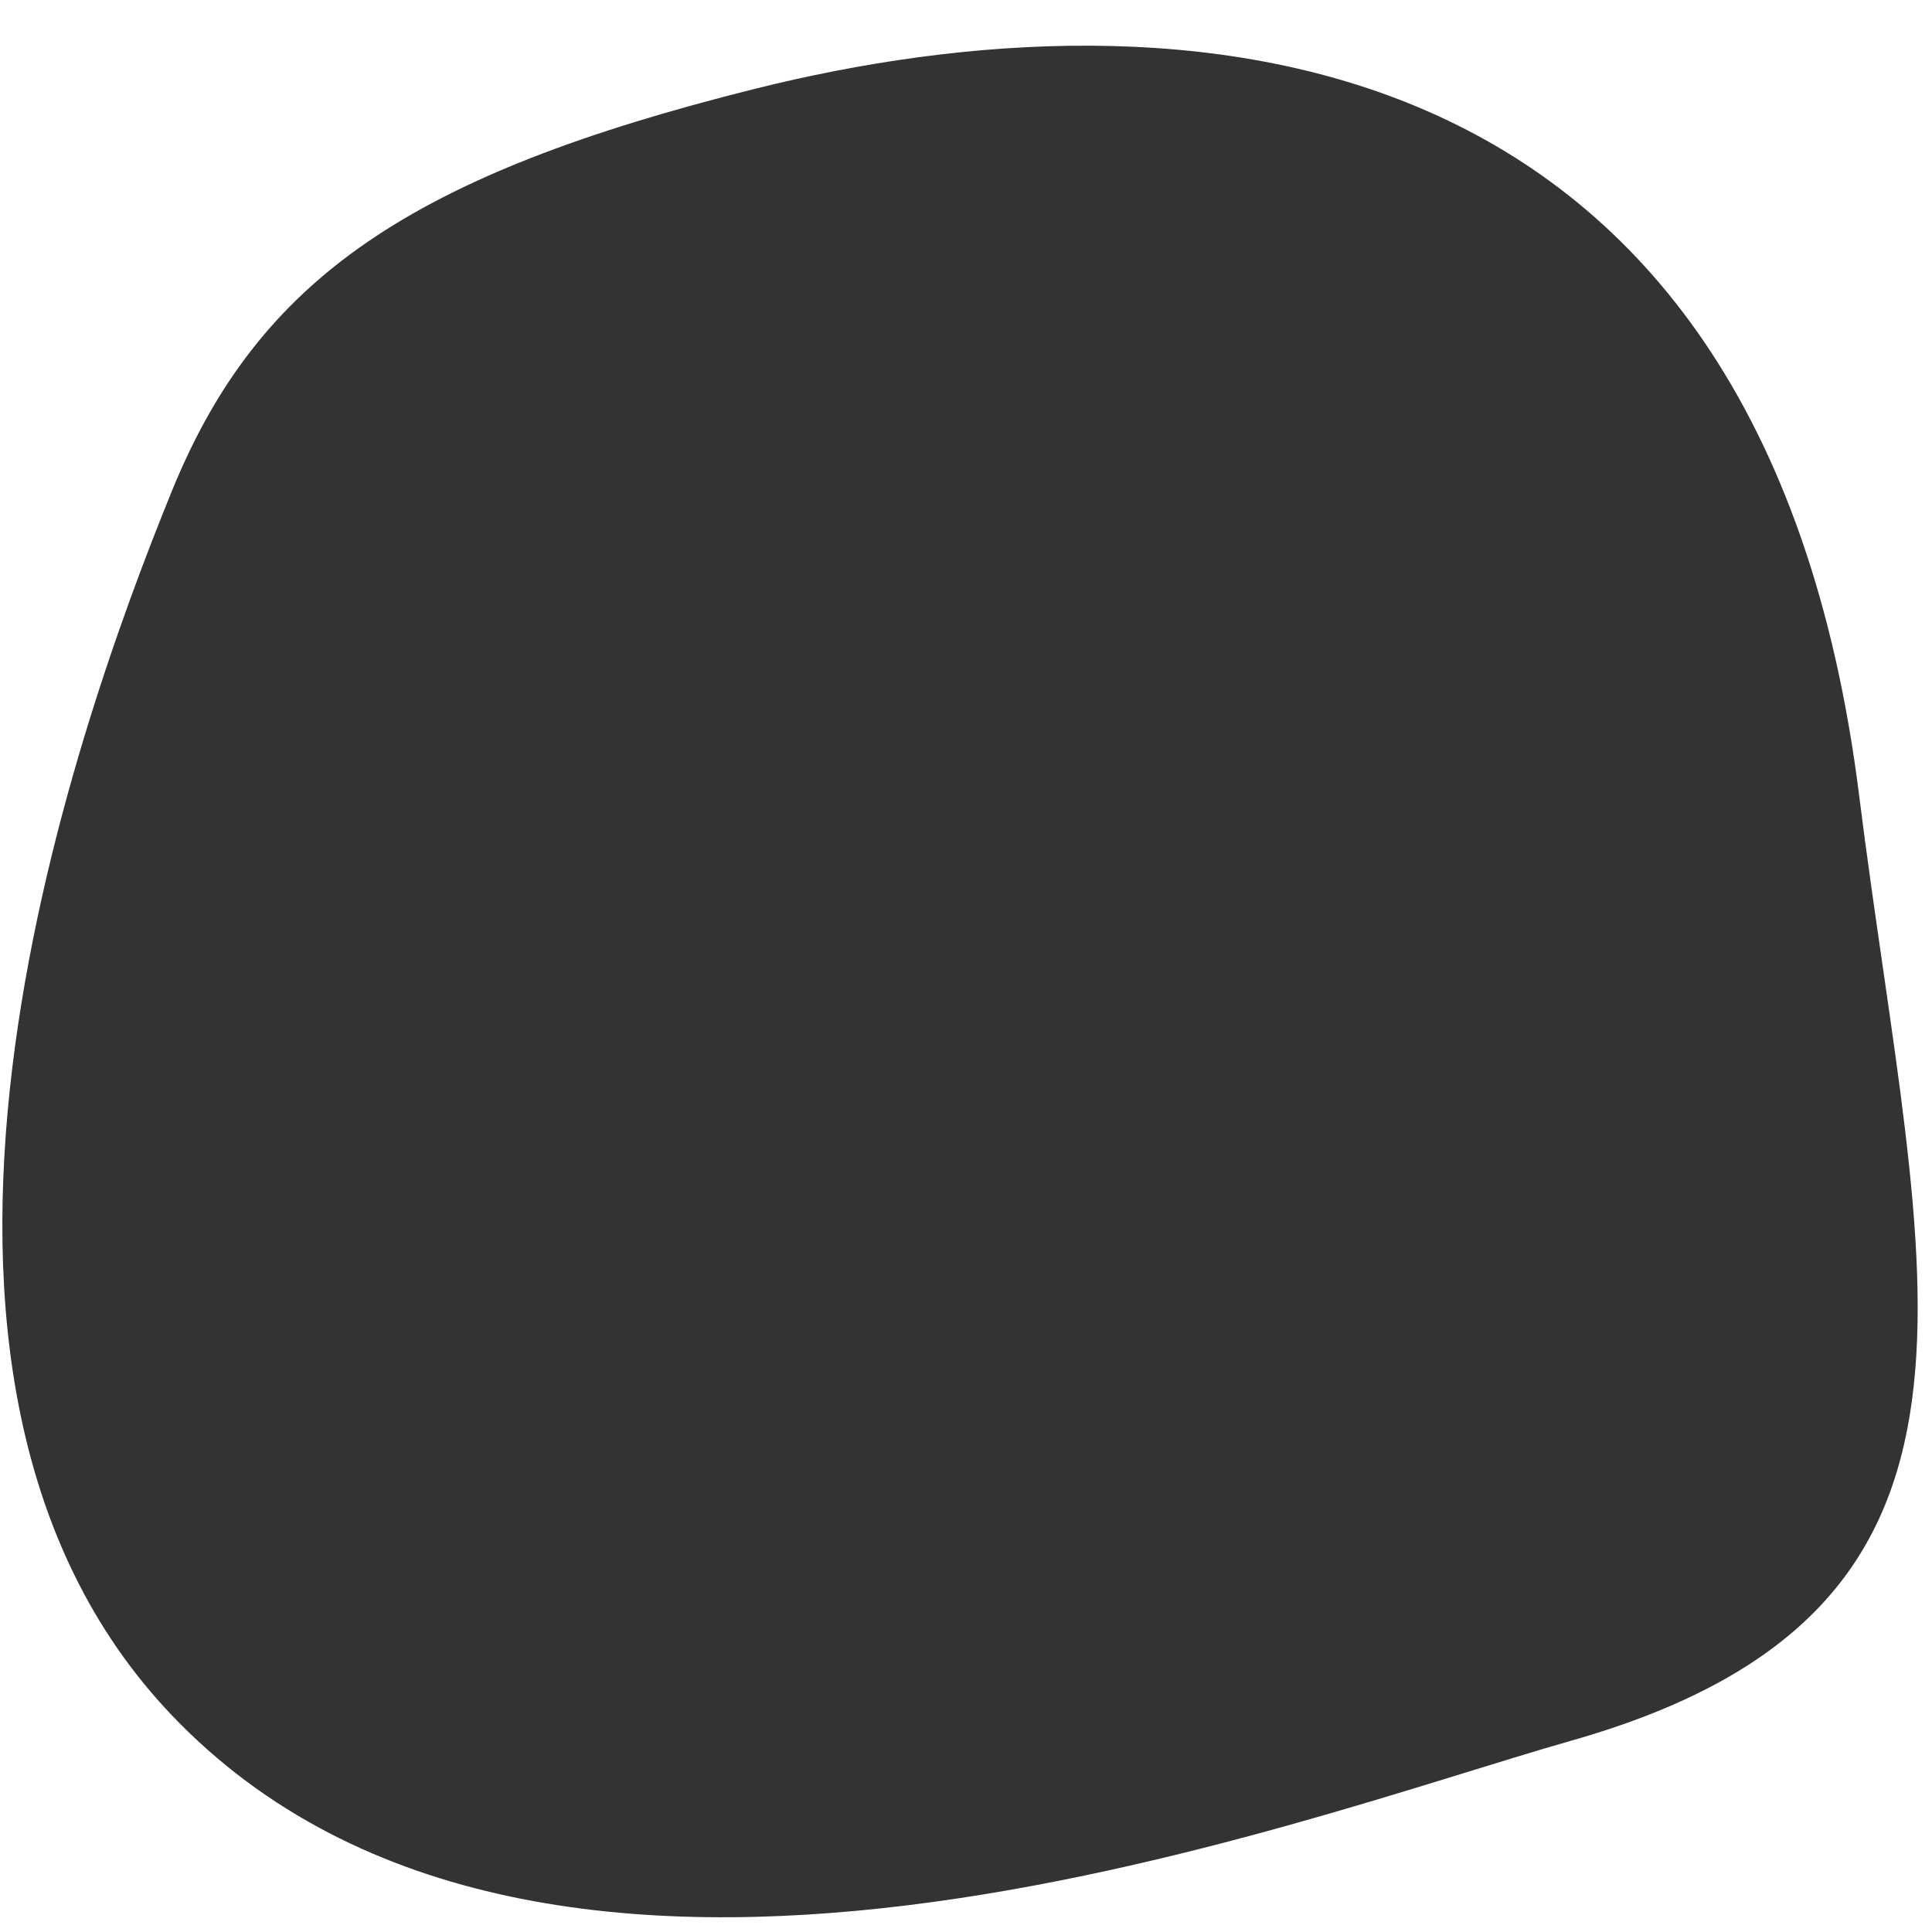 <svg width="803" height="803" viewBox="0 0 803 803" fill="none" xmlns="http://www.w3.org/2000/svg">
<rect x="0" y="0" width="803" height="803" fill="#333333" stroke="none"/>
<path d="M803 803H0V0H803V803ZM772.714 330.579C732.321 8.024 488.703 -6.837 313.689 36.937C171.5 72.5 107.624 115.227 71.473 204C29.605 306.807 -63.685 571.377 71.473 712.978C227.499 876.441 536.988 756.442 652.999 723.5C845.84 668.742 798 532.5 772.714 330.579Z" fill="white"/>
</svg>
